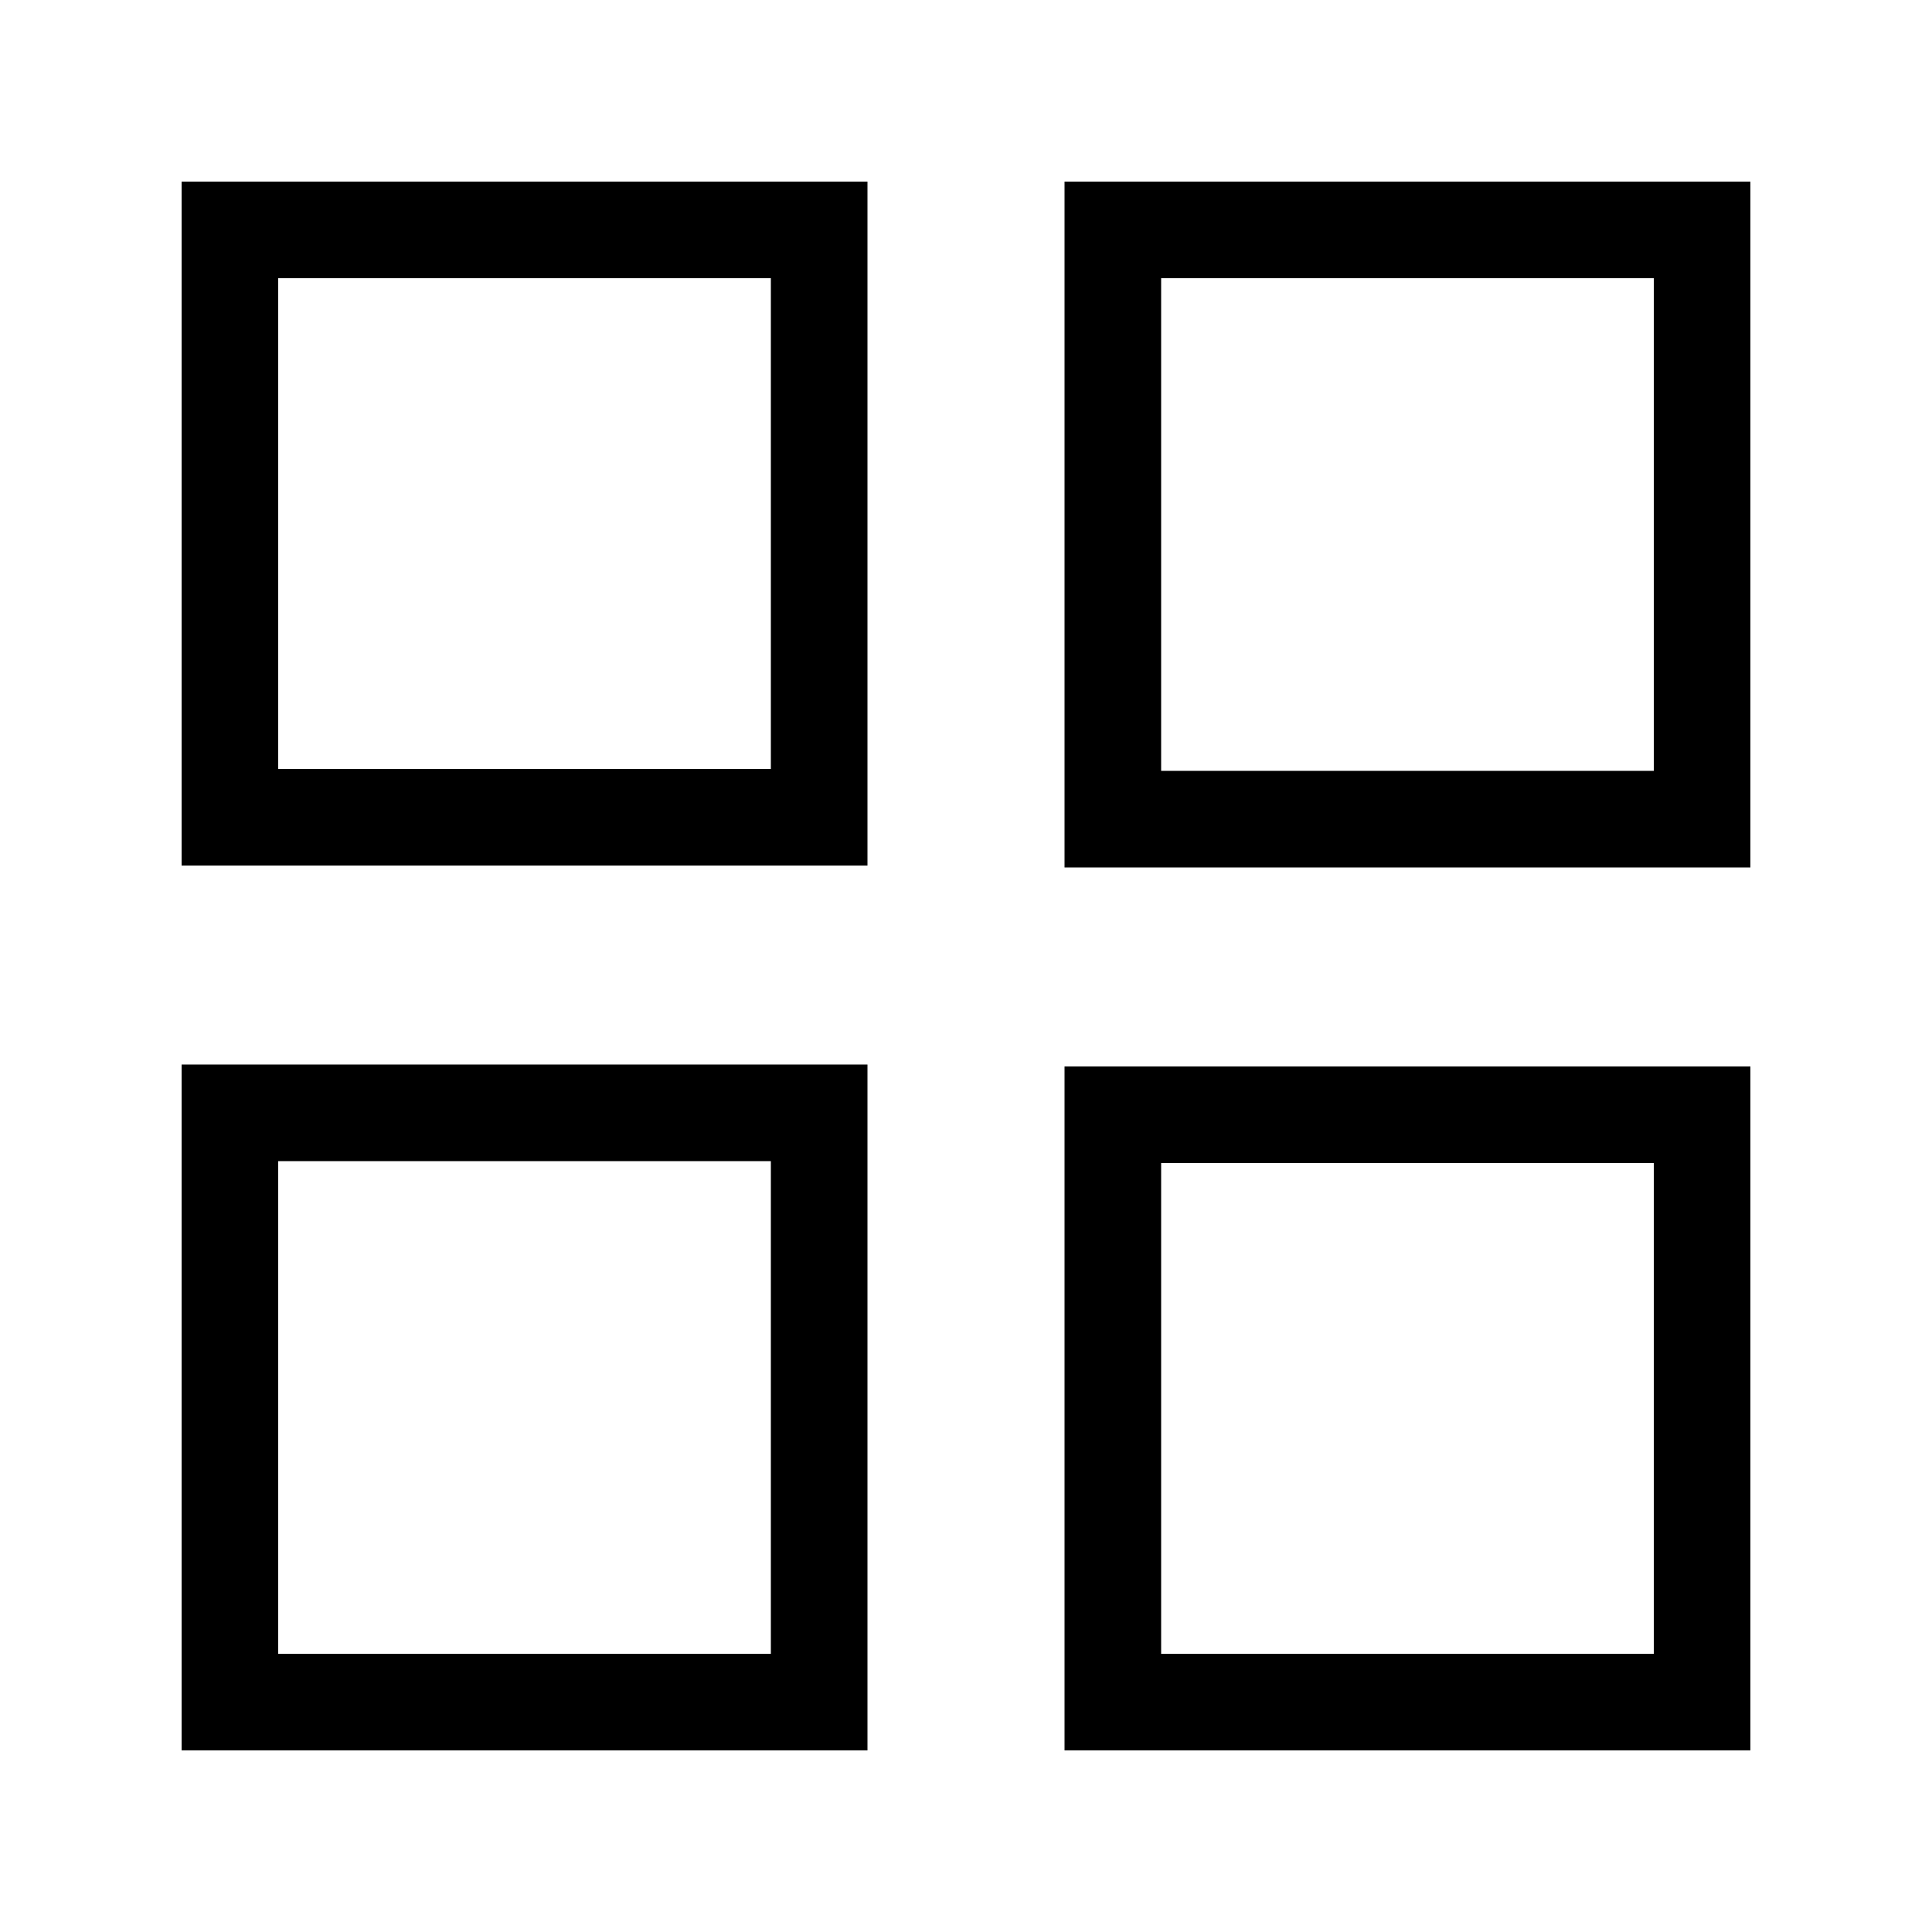<?xml version="1.0" encoding="utf-8"?>
<!-- Generator: Adobe Illustrator 25.4.1, SVG Export Plug-In . SVG Version: 6.00 Build 0)  -->
<svg version="1.1" id="Capa_1" xmlns="http://www.w3.org/2000/svg" xmlns:xlink="http://www.w3.org/1999/xlink" x="0px" y="0px"
	 viewBox="0 0 100 100" style="enable-background:new 0 0 100 100;" xml:space="preserve">
<g>
	<path d="M44.9,44.8H9.4V9.4h35.5V44.8z M14.4,39.8h25.5V14.4H14.4V39.8z"/>
	<path d="M90.6,44.9H55.1V9.4h35.5V44.9z M60.1,39.9h25.5V14.4H60.1V39.9z"/>
	<path d="M44.9,90.6H9.4V55.1h35.5V90.6z M14.4,85.6h25.5V60.1H14.4V85.6z"/>
	<path d="M90.6,90.6H55.1V55.2h35.5V90.6z M60.1,85.6h25.5V60.2H60.1V85.6z"/>
</g>
</svg>
